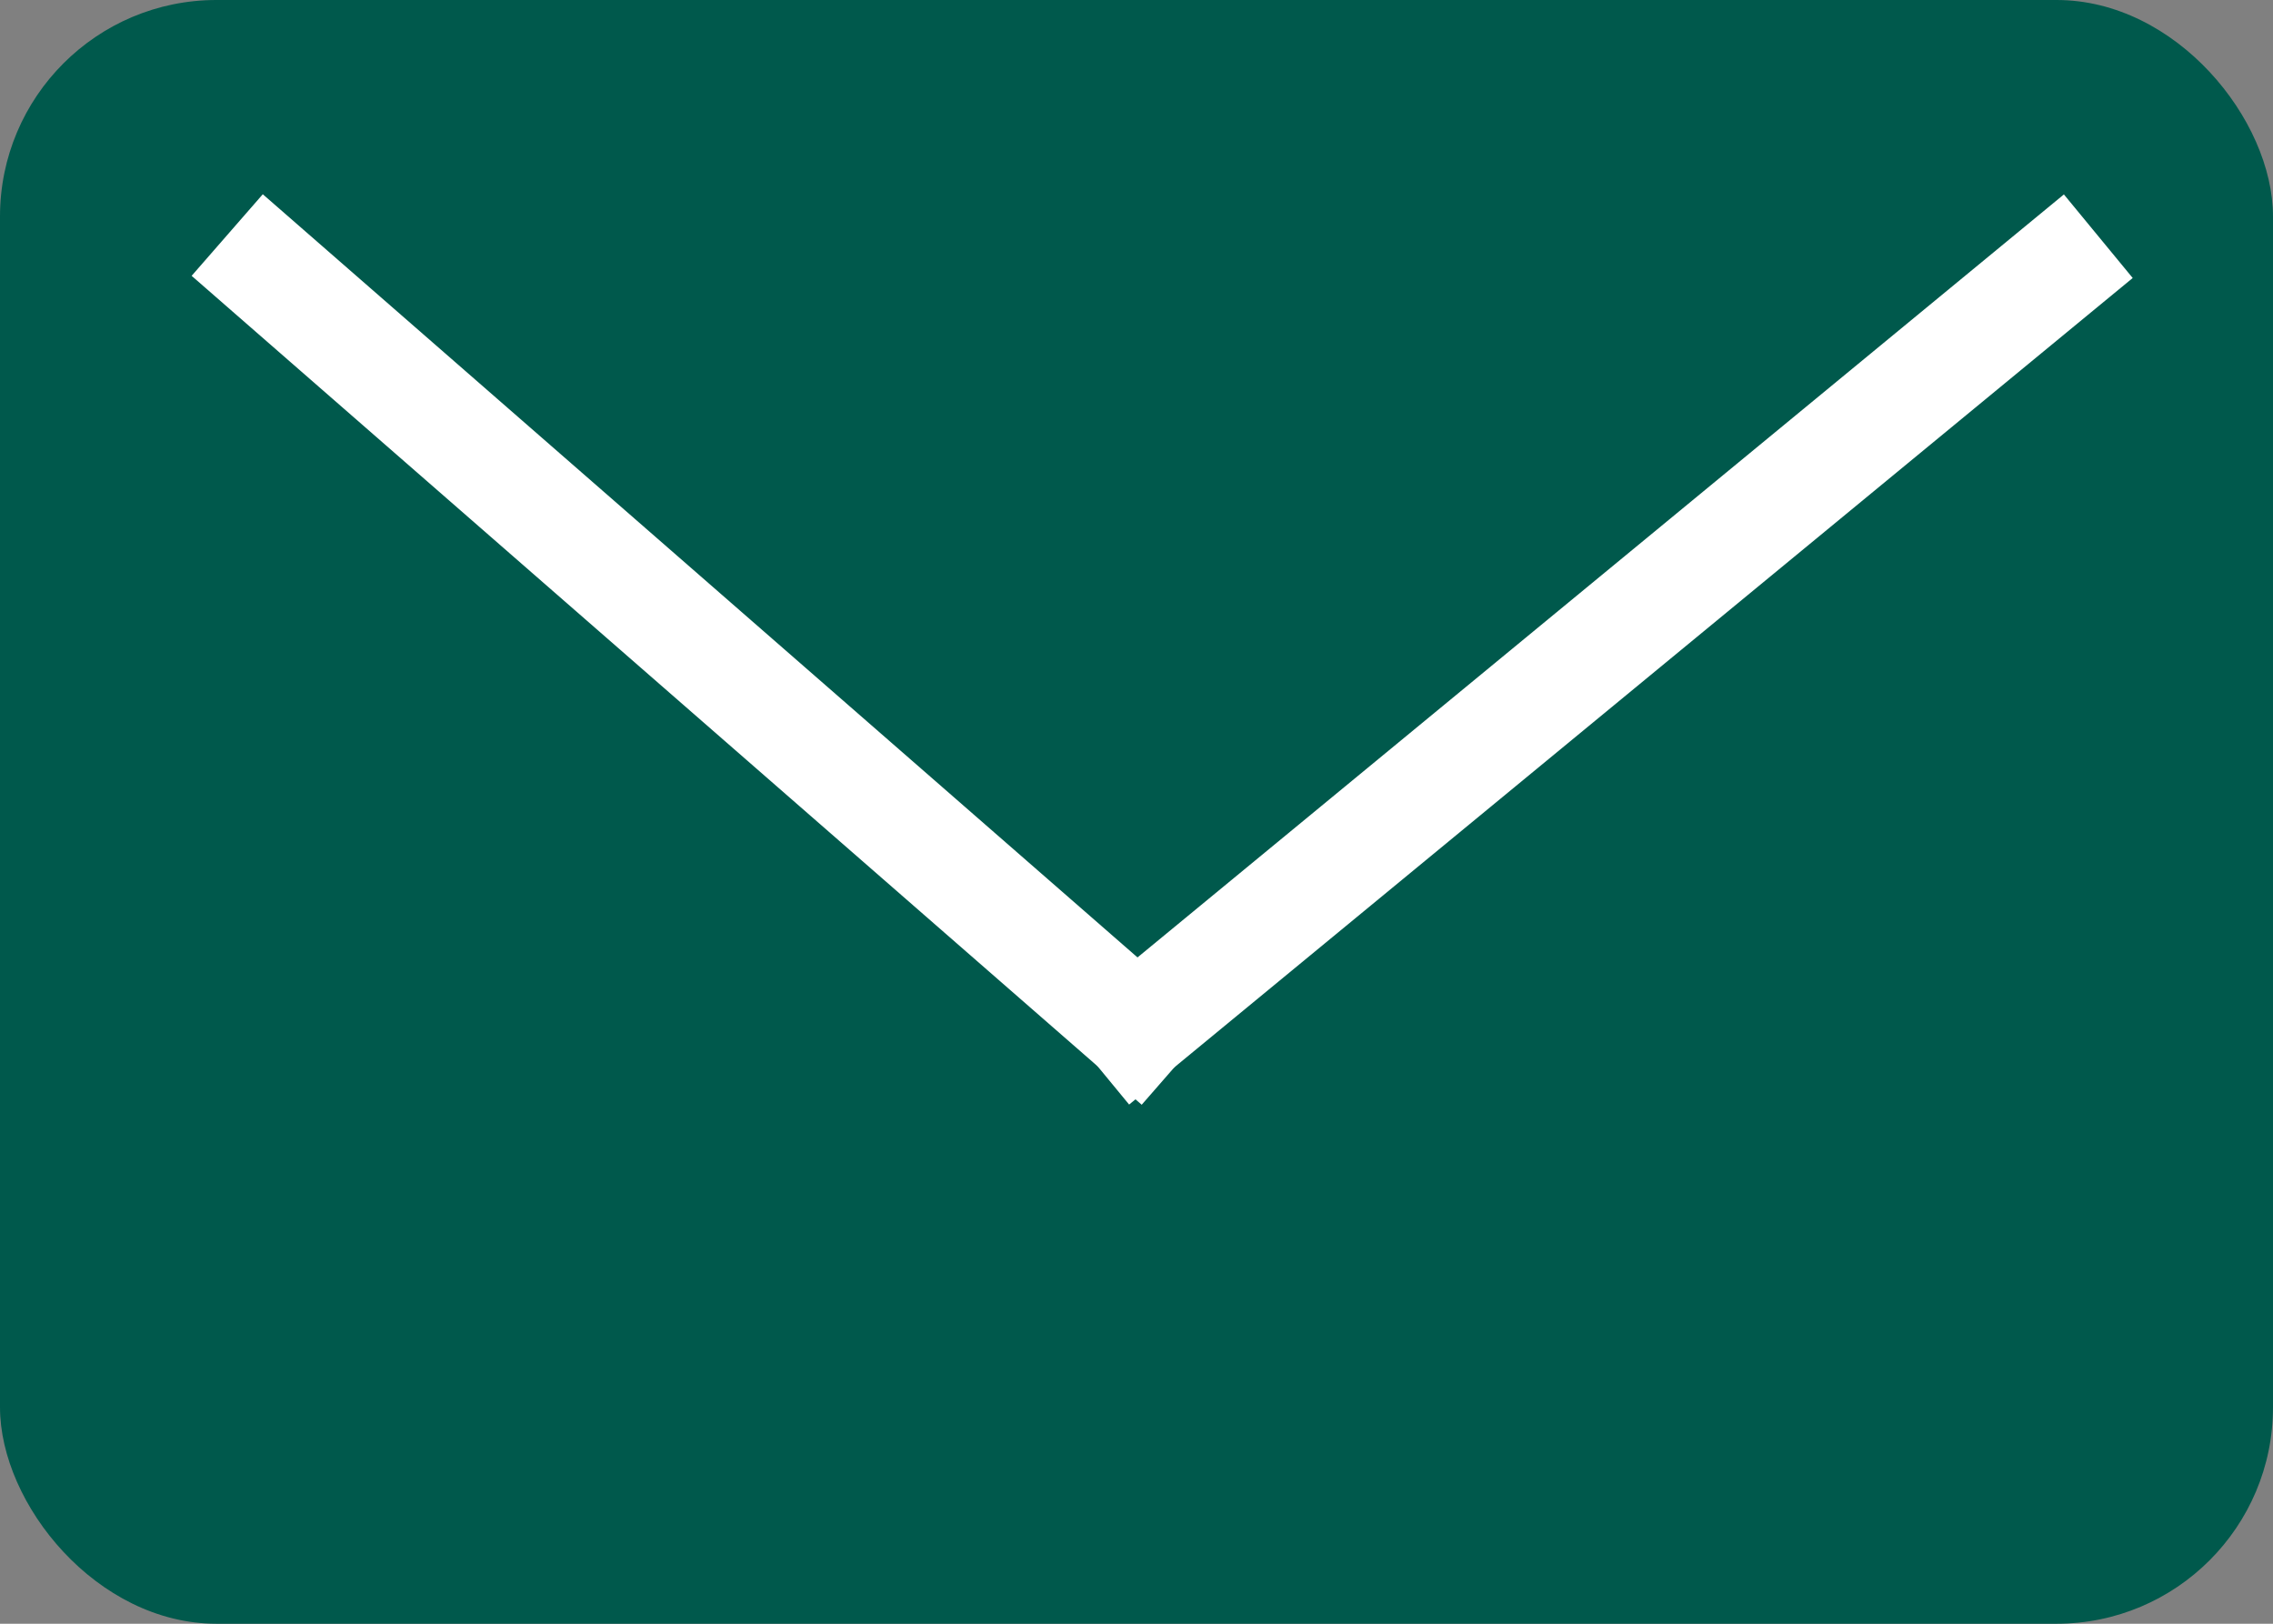 <?xml version="1.0" encoding="UTF-8"?>
<svg width="21px" height="15px" viewBox="0 0 21 15" version="1.1" xmlns="http://www.w3.org/2000/svg" xmlns:xlink="http://www.w3.org/1999/xlink">
    <rect x="0" y="0" width="21" height="15" fill="#808080" stroke="none"/>
    <!-- Generator: Sketch 48 (47235) - http://www.bohemiancoding.com/sketch -->
    <title>Group</title>
    <desc>Created with Sketch.</desc>
    <defs></defs>
    <g id="Desktop---V2" stroke="none" stroke-width="1" fill="none" fill-rule="evenodd" transform="translate(-865, -642)">
        <g id="Group" transform="translate(865, 642)">
            <rect id="Rectangle-2" fill="#00594c" x="0" y="0" width="21" height="15" rx="2"></rect>
            <path d="M2.476,2.5 L10.5,9.5" id="Line" stroke="#FFFFFF" stroke-linecap="square"></path>
            <path d="M10.952,2.5 L19.452,9.5" id="Line-Copy" stroke="#FFFFFF" stroke-linecap="square" transform="translate(14.976, 6) scale(-1, 1) translate(-14.976, -6) "></path>
        </g>
    </g>
</svg>